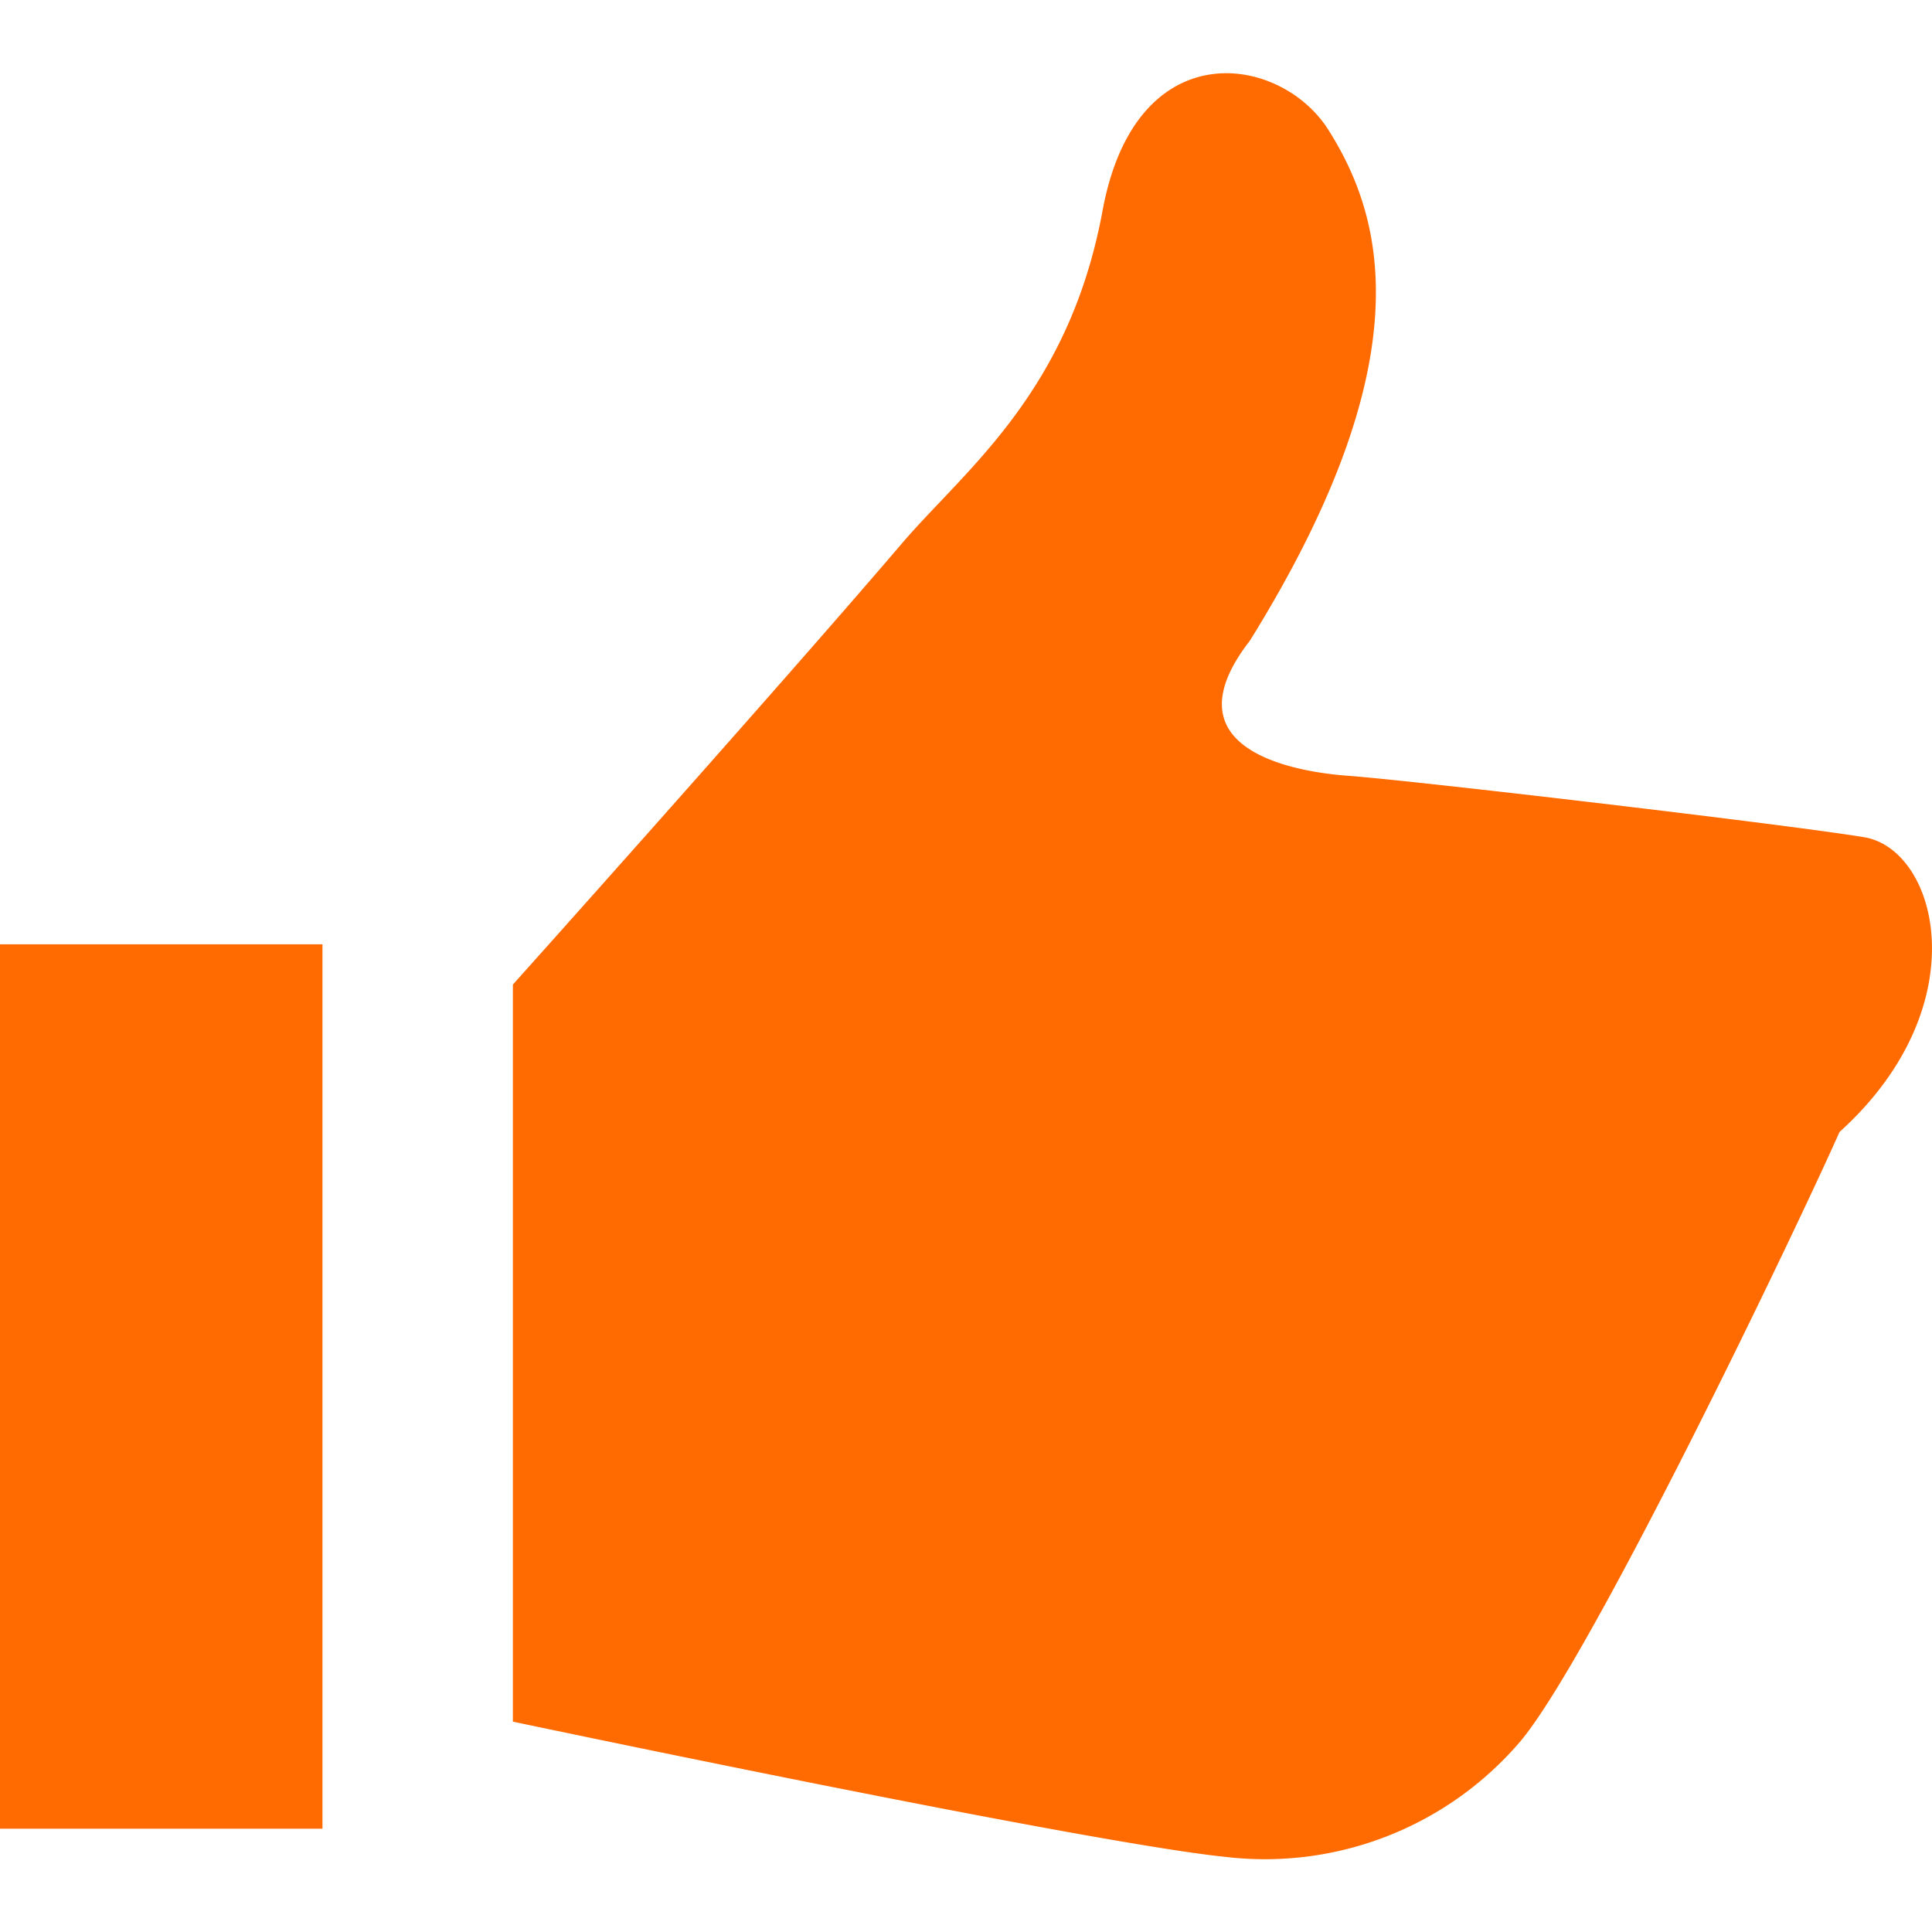 <svg xmlns="http://www.w3.org/2000/svg" xmlns:xlink="http://www.w3.org/1999/xlink" width="60" height="60" viewBox="0 0 60 60">
  <defs>
    <clipPath id="clip-path">
      <rect id="長方形_26" data-name="長方形 26" width="60" height="60" transform="translate(680 2416)" fill="#ff6b00"/>
    </clipPath>
  </defs>
  <g id="マスクグループ_3" data-name="マスクグループ 3" transform="translate(-680 -2416)" clip-path="url(#clip-path)">
    <g id="FACEBOOKのいいね風アイコン_その2" data-name="FACEBOOKのいいね風アイコン その2" transform="translate(680 2418.274)">
      <path id="パス_40" data-name="パス 40" d="M63.2,26.758C60.915,26.377,49.226,25,47.18,24.851c-1.553-.112-5.722-.763-3.052-4.2C49.48,12.028,48.336,7.578,46.556,4.78,45.065,2.437,40.58,1.728,39.55,7.3c-1.045,5.661-4.283,8.056-6.219,10.321-3.93,4.6-12.094,13.714-12.094,13.714v22.89s17.8,3.759,22.127,4.2a10.427,10.427,0,0,0,9.172-3.6c2.24-2.688,8.612-16,9.9-18.911C66.774,31.992,65.493,27.14,63.2,26.758Z" transform="translate(-5.309 -3.032)" fill="#ff6b00"/>
      <rect id="長方形_30" data-name="長方形 30" width="10.014" height="27.466" transform="translate(0 27.052)" fill="#ff6b00"/>
    </g>
  </g>
</svg>
